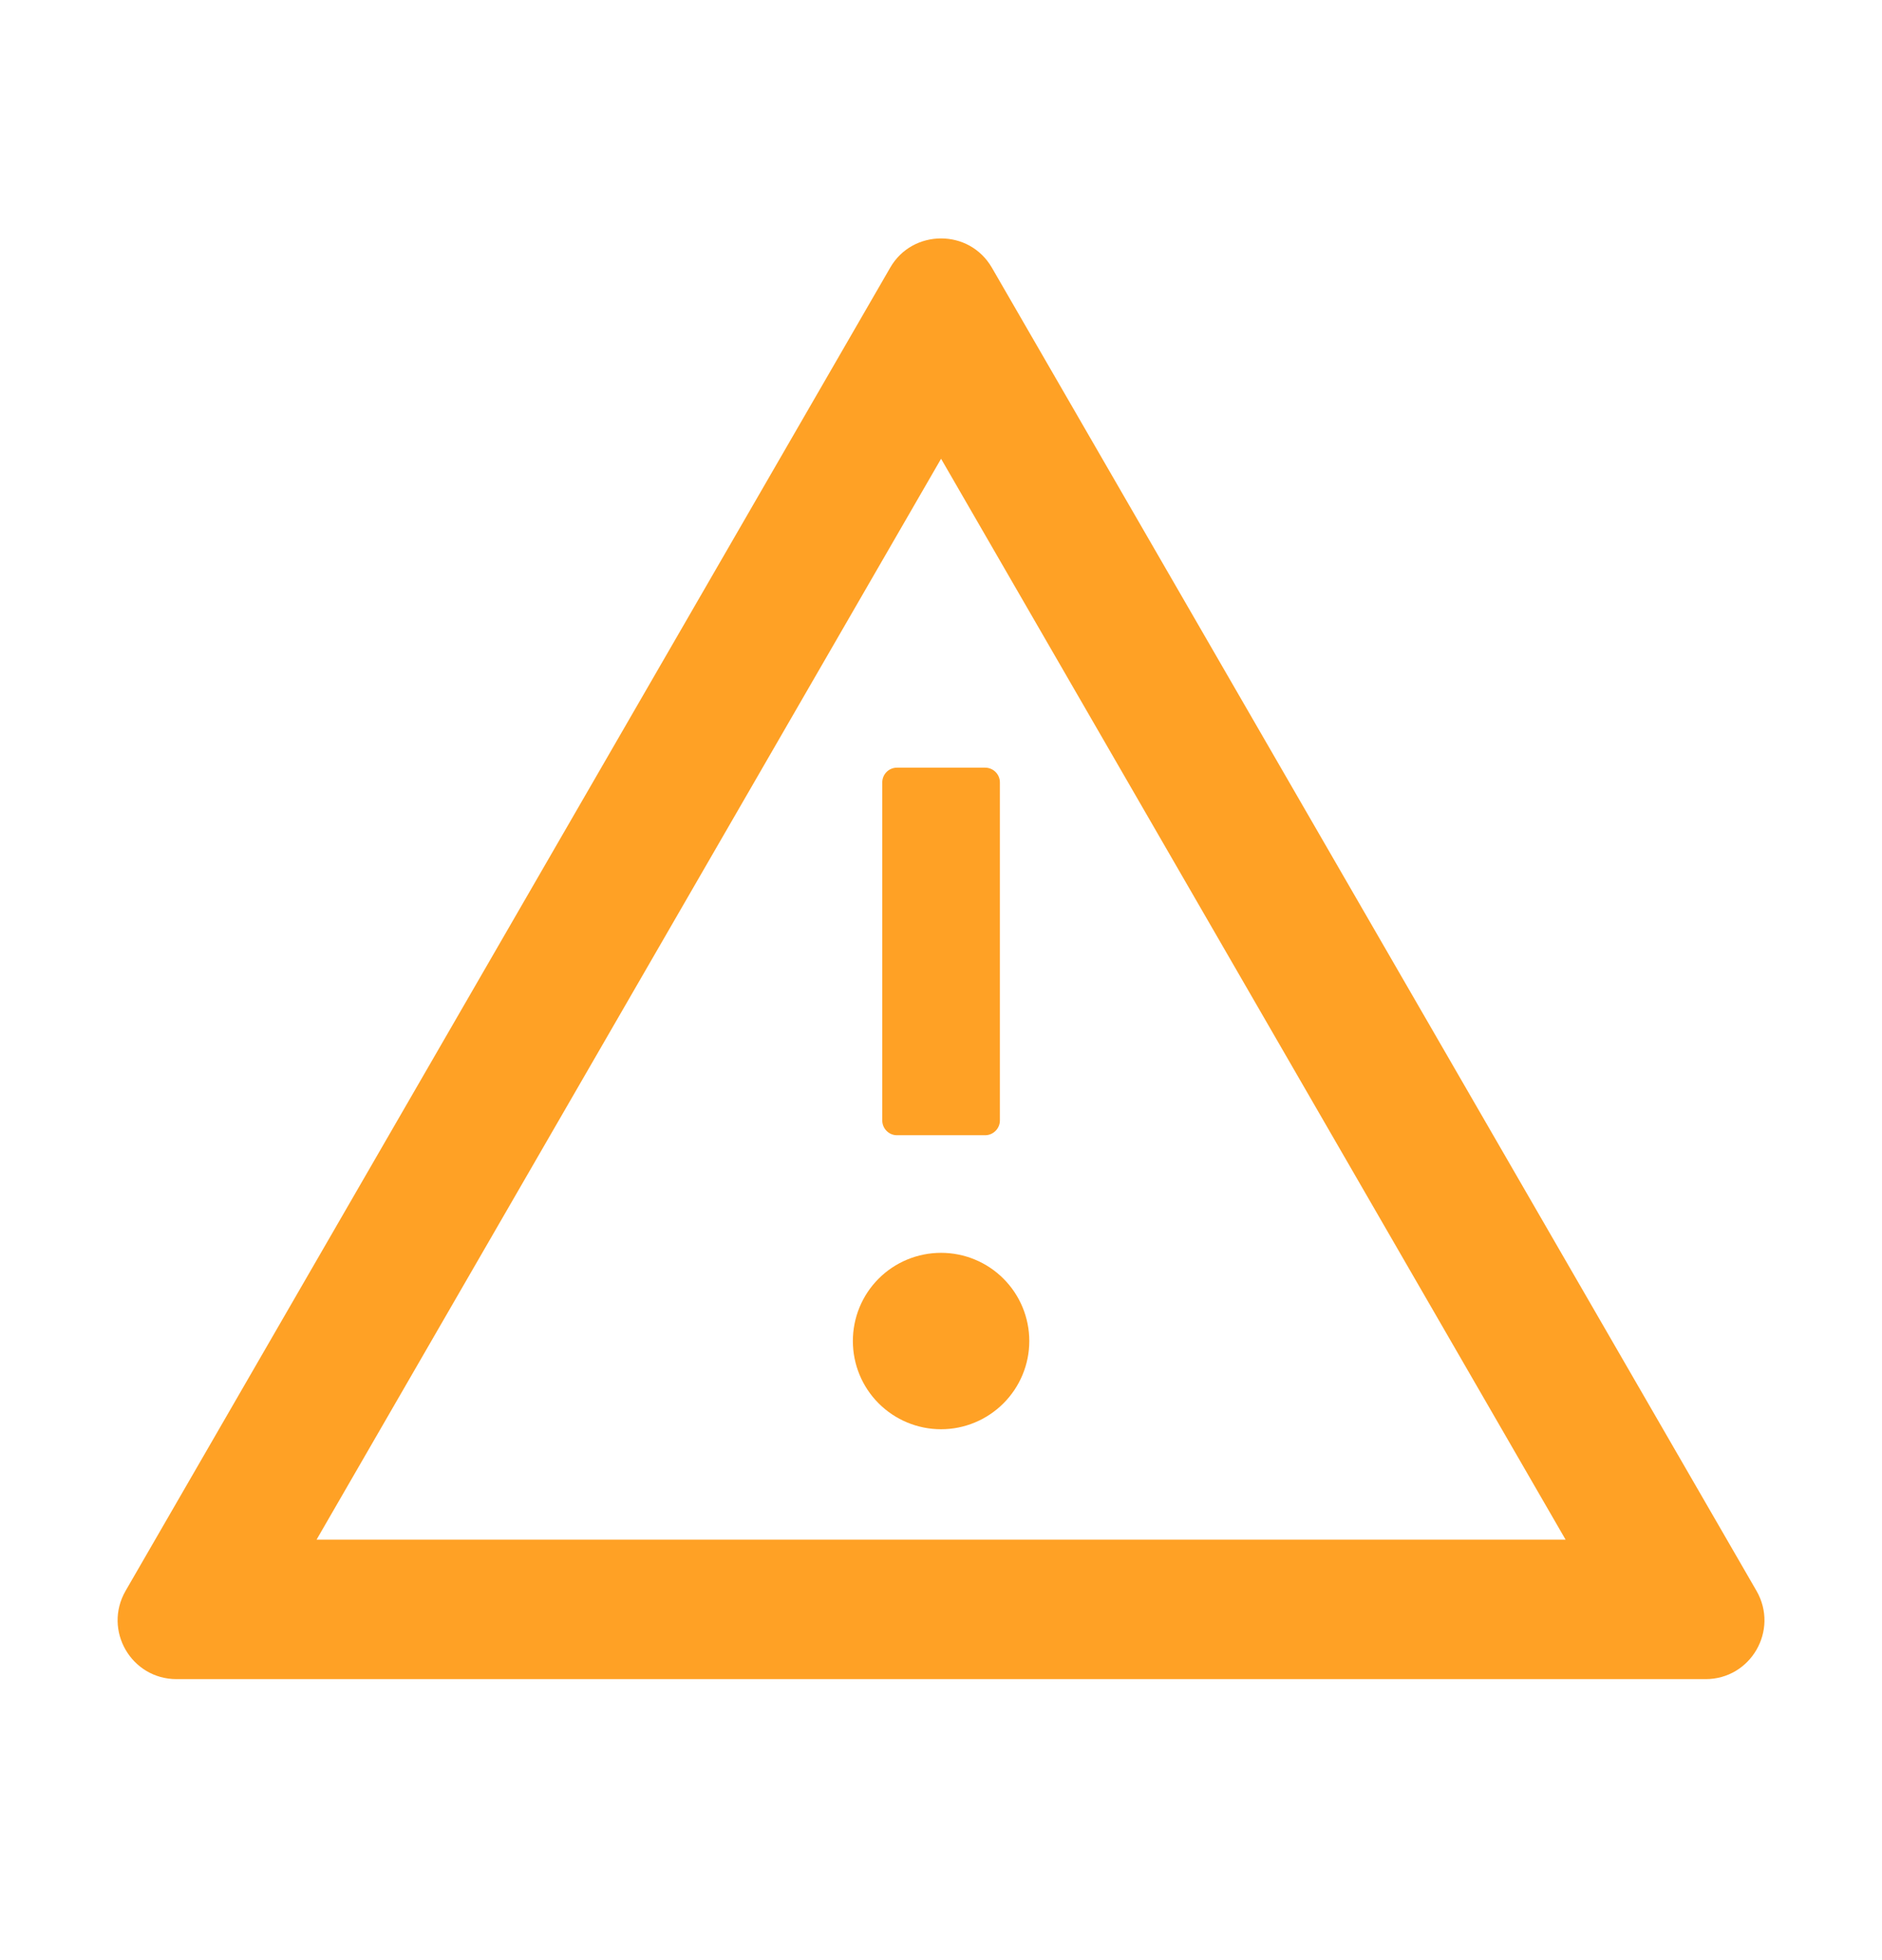 <?xml version="1.0" encoding="UTF-8"?> <svg xmlns="http://www.w3.org/2000/svg" width="24" height="25" viewBox="0 0 24 25" fill="none"><path d="M10.876 17.104C10.876 17.402 10.994 17.688 11.205 17.899C11.416 18.11 11.702 18.229 12.001 18.229C12.299 18.229 12.585 18.11 12.796 17.899C13.007 17.688 13.126 17.402 13.126 17.104C13.126 16.805 13.007 16.519 12.796 16.308C12.585 16.097 12.299 15.979 12.001 15.979C11.702 15.979 11.416 16.097 11.205 16.308C10.994 16.519 10.876 16.805 10.876 17.104ZM11.251 9.979V14.291C11.251 14.394 11.335 14.479 11.438 14.479H12.563C12.666 14.479 12.751 14.394 12.751 14.291V9.979C12.751 9.875 12.666 9.791 12.563 9.791H11.438C11.335 9.791 11.251 9.875 11.251 9.979ZM22.4 20.291L12.65 3.416C12.505 3.165 12.254 3.041 12.001 3.041C11.748 3.041 11.494 3.165 11.351 3.416L1.601 20.291C1.313 20.793 1.674 21.416 2.251 21.416H21.751C22.327 21.416 22.688 20.793 22.4 20.291ZM4.037 19.637L12.001 5.851L19.965 19.637H4.037Z" fill="#FFA125"></path></svg> 